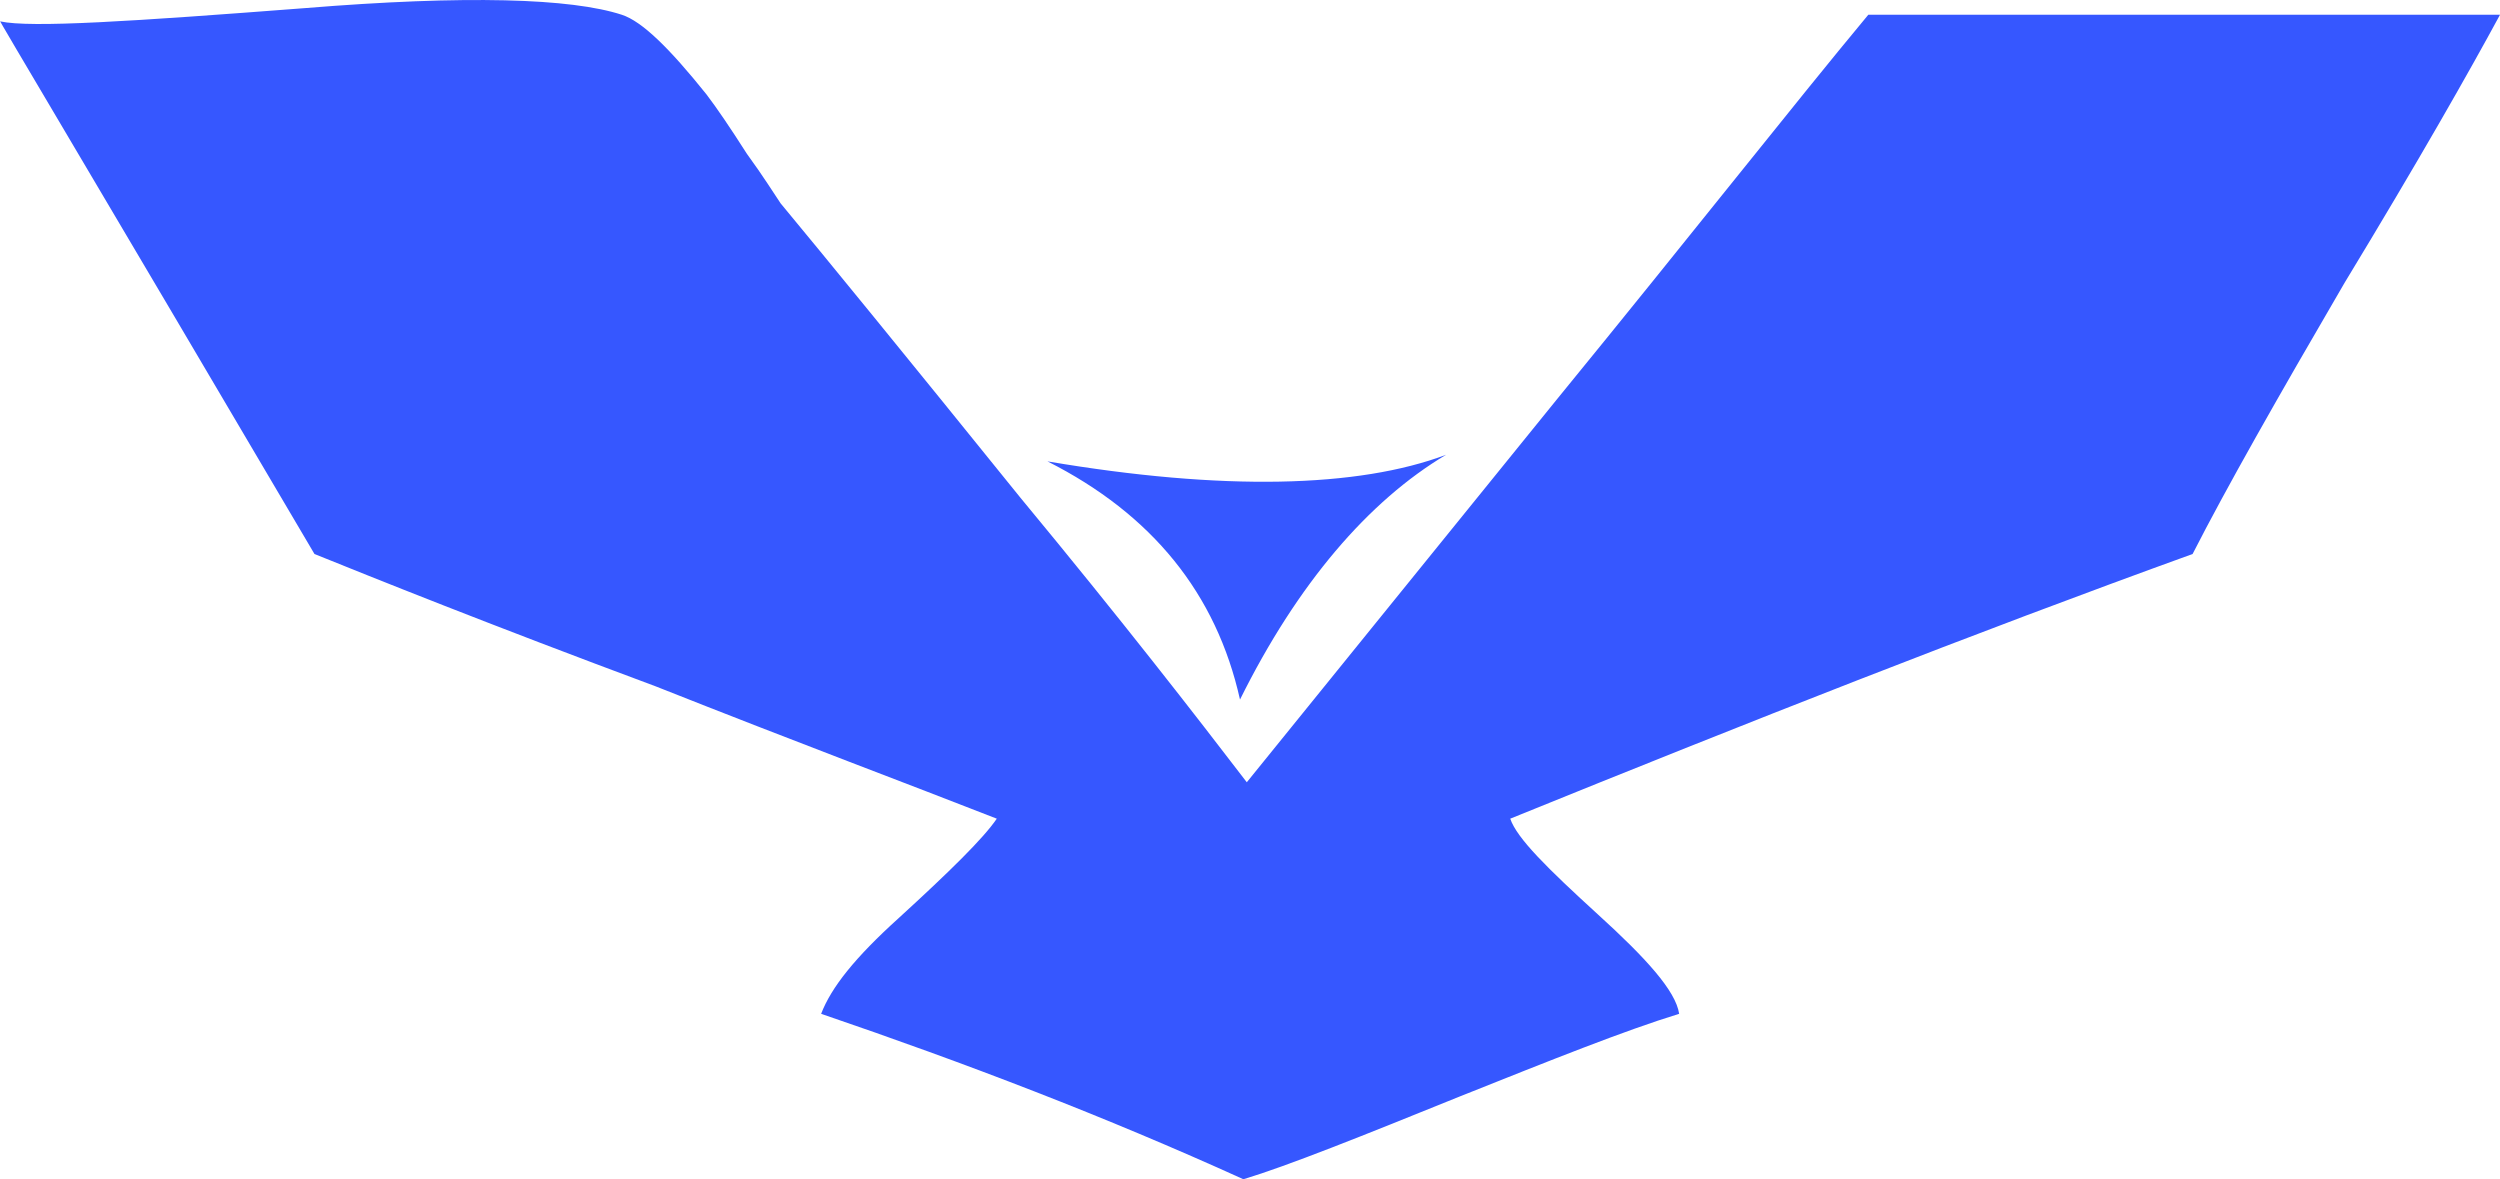 <?xml version="1.0" encoding="UTF-8"?>
<svg width="53px" height="25px" viewBox="0 0 53 25" version="1.1" xmlns="http://www.w3.org/2000/svg" xmlns:xlink="http://www.w3.org/1999/xlink">
    <!-- Generator: Sketch 58 (84663) - https://sketch.com -->
    <title>logo</title>
    <desc>Created with Sketch.</desc>
    <g id="Symbols" stroke="none" stroke-width="1" fill="none" fill-rule="evenodd">
        <g id="Logo-Square" transform="translate(0, -5)" fill="#3657FF" fill-rule="nonzero">
            <g id="logo" transform="translate(0, 5)">
                <path d="M53,0.313 C52.355,1.506 51.281,3.399 49.706,5.994 C48.274,8.449 47.199,10.342 46.483,11.745 C41.828,13.428 37.03,15.322 32.017,17.356 C32.161,17.776 32.805,18.408 33.879,19.389 C34.882,20.301 35.526,21.002 35.598,21.493 C34.452,21.844 32.877,22.475 30.943,23.247 C28.866,24.088 27.291,24.719 26.36,25 C23.424,23.667 20.488,22.545 17.408,21.493 C17.623,20.932 18.125,20.301 19.056,19.46 C20.13,18.478 20.846,17.776 21.132,17.356 C19.342,16.654 16.907,15.743 13.899,14.55 C10.319,13.218 7.884,12.236 6.667,11.745 C2.083,3.96 -0.137,0.243 0.007,0.454 C0.651,0.594 2.799,0.454 6.452,0.173 C9.889,-0.107 12.109,-0.037 13.183,0.313 C13.613,0.454 14.186,1.015 14.974,1.997 C15.188,2.277 15.475,2.698 15.833,3.259 C16.191,3.75 16.406,4.101 16.549,4.311 C17.48,5.433 19.199,7.537 21.634,10.553 C23.782,13.148 25.357,15.181 26.432,16.584 C27.792,14.901 30.012,12.166 33.02,8.449 C35.885,4.942 38.033,2.207 39.608,0.313 L53,0.313 L53,0.313 Z M26.288,14.831 C25.787,12.587 24.426,10.903 22.206,9.781 C25.93,10.412 28.795,10.342 30.657,9.641 C29.01,10.623 27.506,12.376 26.288,14.831 L26.288,14.831 Z" id="svg_1"></path>
            </g>
        </g>
    </g>
</svg>